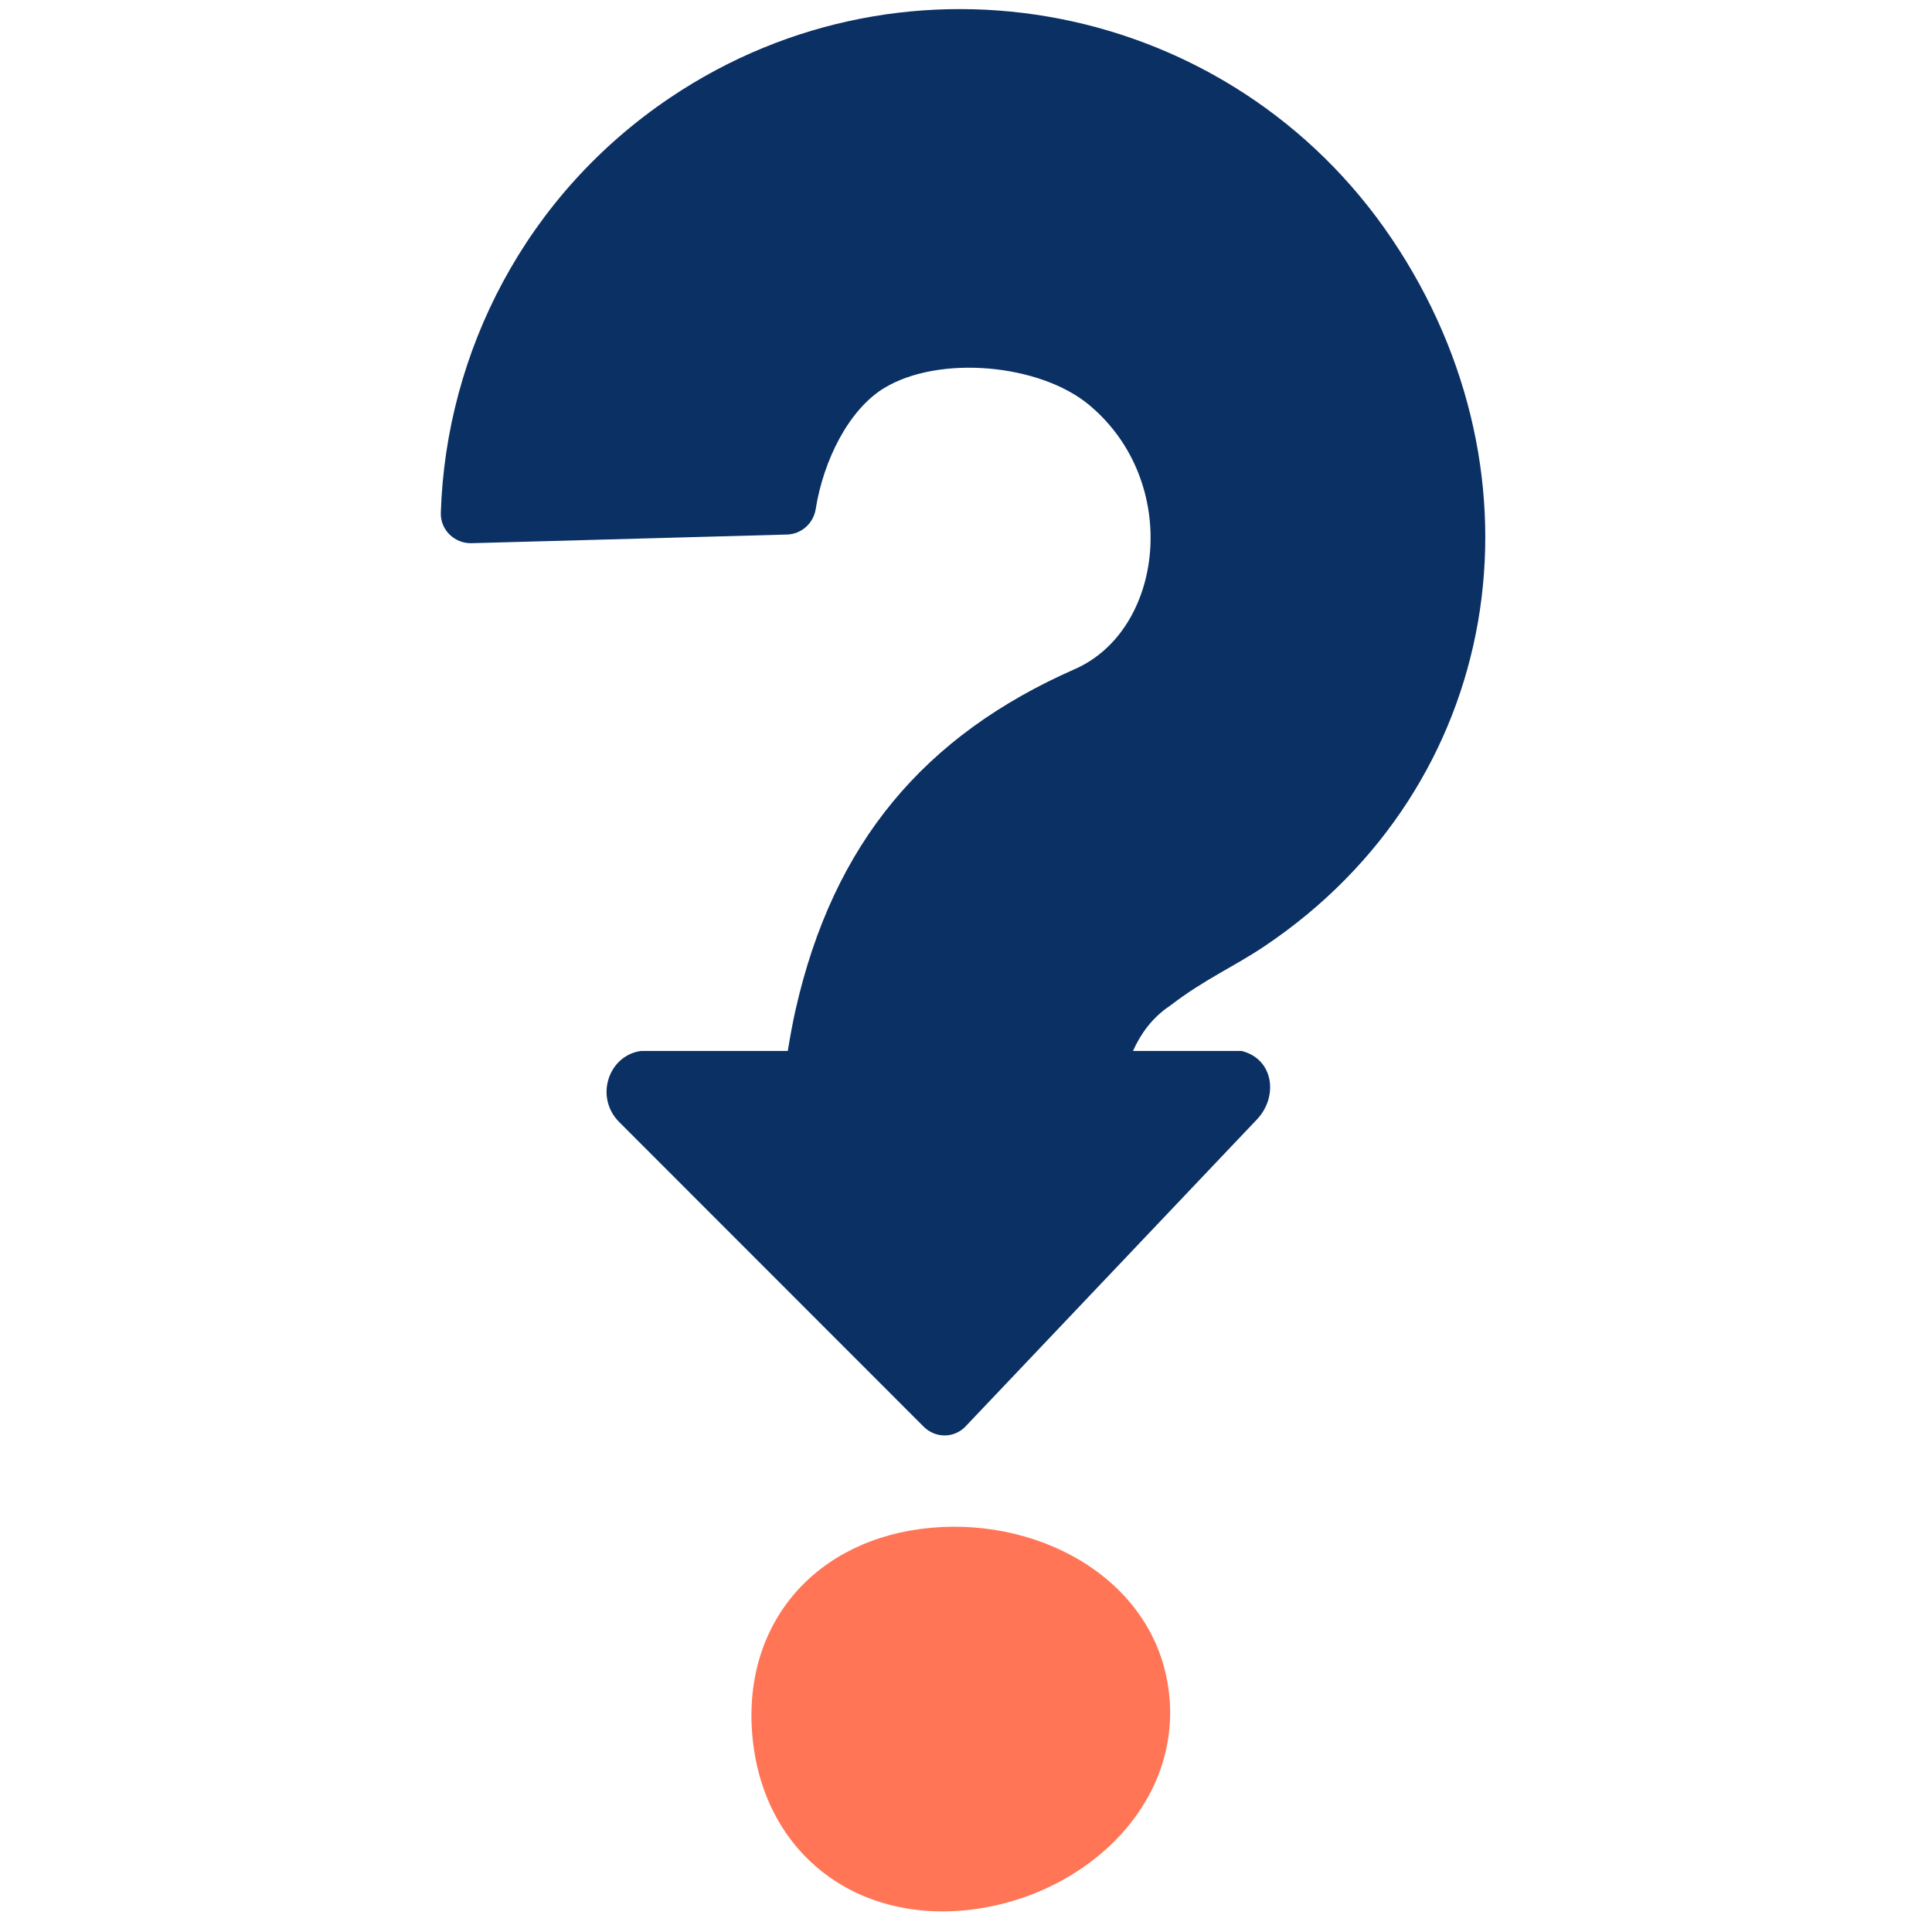 <svg xmlns:xlink="http://www.w3.org/1999/xlink" xmlns="http://www.w3.org/2000/svg" width="65" height="65" viewBox="0 0 65 65" fill="none">
<g clip-path="url(#clip0_5029_14995)">
<path d="M39.346 57.102C39.679 60.923 36.268 63.919 32.438 64.273C28.613 64.622 25.647 62.209 25.311 58.386C24.978 54.565 27.489 51.748 31.322 51.401C35.148 51.051 39.006 53.28 39.344 57.104L39.346 57.102H39.346Z" fill="#FF7556"/>
<path d="M39.368 33.834C40.55 32.928 41.51 32.53 42.56 31.823C50.575 26.429 52.231 16.066 46.832 8.044C41.434 0.023 30.56 -2.108 22.546 3.286C17.691 6.554 15.005 11.833 14.831 17.25C14.812 17.824 15.289 18.29 15.865 18.275C18.274 18.21 24.22 18.046 26.479 17.984C26.966 17.97 27.368 17.605 27.444 17.124C27.703 15.491 28.553 13.783 29.743 13.058C31.591 11.933 34.978 12.239 36.64 13.622C39.749 16.208 39.168 21.199 36.153 22.515C31.103 24.741 28.035 28.351 26.763 33.987C26.68 34.354 26.591 34.828 26.504 35.359H21.562C20.473 35.509 19.997 36.911 20.831 37.749L31.074 47.997C31.471 48.395 32.101 48.392 32.483 47.992L32.541 47.931L41.162 38.848L42.29 37.66C43.006 36.905 42.864 35.632 41.775 35.359H38.118C38.368 34.8 38.752 34.242 39.369 33.834H39.368Z" fill="#0B3064"/>
</g>
<defs>
<clipPath id="clip0_5029_14995">
<rect width="64" height="64" fill="white" transform="translate(0.4 0.306)"/>
</clipPath>
</defs>
</svg>
